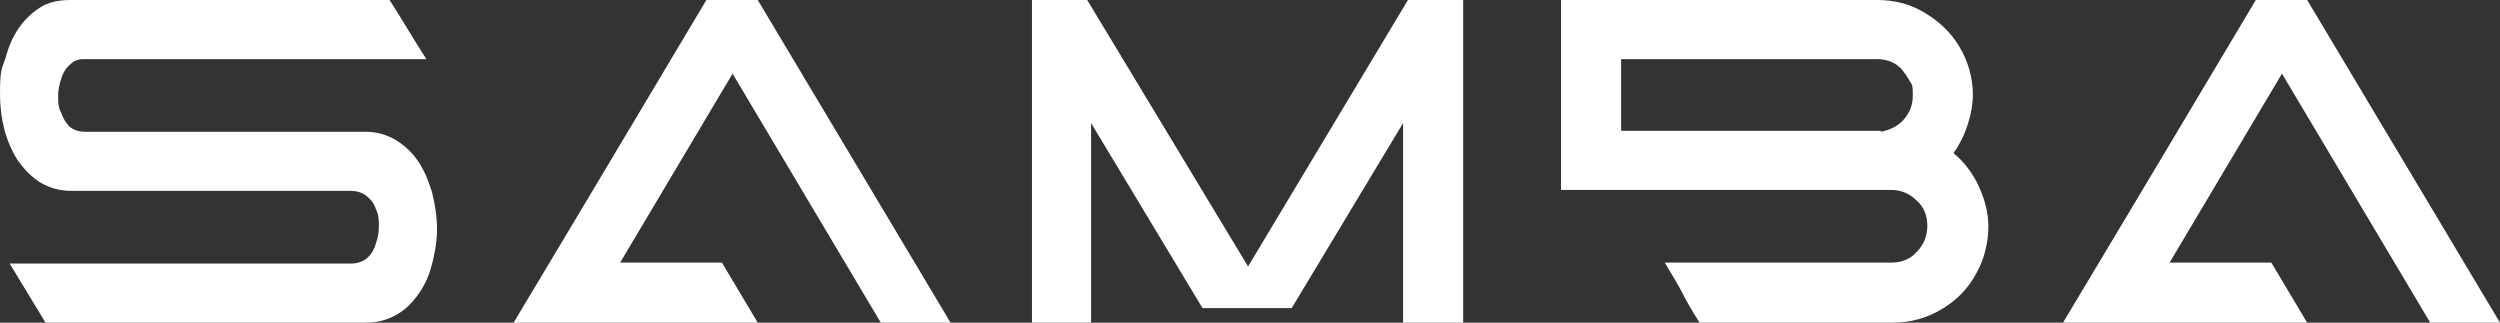 <?xml version="1.0" encoding="UTF-8"?>
<svg id="_レイヤー_1" data-name="レイヤー 1" xmlns="http://www.w3.org/2000/svg" version="1.1" viewBox="0 0 258 33.3">
  <rect x="0" y="0" width="258" height="33.3" fill="#333333" stroke="none"/>
  <defs>
    <style>
      .cls-1 {
        fill: #fff;
        stroke-width: 0px;
      }
    </style>
  </defs>
  <path class="cls-1" d="M98.1,33.3h-7.2l-15.3-25.7-11.6,19.5h10.5l3.7,6.2h-25.2c8.7-14.5,15.3-25.6,19.9-33.3h5.3l19.9,33.3Z"/>
  <path class="cls-1" d="M258,33.3h-7.2l-15.3-25.7-11.6,19.5h10.5l3.7,6.2h-25.2c8.7-14.5,15.3-25.6,19.9-33.3h5.3l19.9,33.3Z"/>
  <path class="cls-1" d="M195.2,33.3h-19.8c-.9-1.4-1.5-2.5-1.8-3.1-.3-.6-.9-1.6-1.8-3.1h23.4c1.1,0,2-.4,2.6-1.1.7-.7,1.1-1.6,1.1-2.7s-.4-2-1.1-2.6c-.7-.7-1.6-1.1-2.6-1.1h-16.5s-17.6,0-17.6,0V0h32.6c1.8,0,3.4.4,4.9,1.3,1.5.9,2.7,2,3.6,3.5.9,1.5,1.4,3.2,1.4,5s-.7,4.2-2,6c1.1.9,2,2.1,2.6,3.4.6,1.3,1,2.7,1,4.2s-.4,3.4-1.3,4.9c-.8,1.5-2,2.7-3.5,3.6-1.5.9-3.2,1.4-5.1,1.4ZM194.1,13.6c1-.2,1.8-.6,2.4-1.3.6-.7.9-1.5.9-2.4s0-1.1-.3-1.5c-.2-.4-.5-.8-.8-1.2-.6-.7-1.5-1.1-2.6-1.1h-26.4v7.4h26.8Z"/>
  <path class="cls-1" d="M150.9,33.3h-6.1V12.7l-11.5,19.1h-4.6c0,0,0,0,0,0h-4.6l-11.5-19.1v20.6h-6.1V0h5.7l16.6,27.5L145.3,0h5.7v33.3Z"/>
  <path class="cls-1" d="M37.7,33.3H4.7l-3.7-6.1h35.2c.7,0,1.2-.2,1.6-.5.5-.4.8-.9,1-1.6.2-.6.3-1.1.3-1.7s0-1.2-.3-1.8c-.2-.6-.5-1-1-1.4-.4-.3-.9-.5-1.6-.5H7.4c-1.2,0-2.3-.3-3.3-.9-.9-.6-1.6-1.3-2.3-2.3-1.2-1.9-1.8-4.2-1.8-6.8s.2-2.6.6-3.8C1.2,3.6,2.4,1.9,4.1.8c.9-.6,2-.8,3.2-.8h32.9c1.3,2,2.5,4.1,3.8,6.1H8.9c-.4,0-.7,0-.9.1-.2,0-.5.2-.7.4-.5.4-.8.9-1,1.6h0c-.2.6-.3,1.1-.3,1.7s0,1.2.3,1.7h0c.2.6.5,1.1.9,1.5.4.3.9.5,1.6.5h28.9c1.8,0,3.3.7,4.6,2,1.1,1.1,1.8,2.6,2.3,4.3.3,1.2.5,2.5.5,3.8s-.3,3-.8,4.5c-.5,1.4-1.3,2.6-2.4,3.6-1.2,1-2.6,1.5-4.1,1.5Z"/>
</svg>